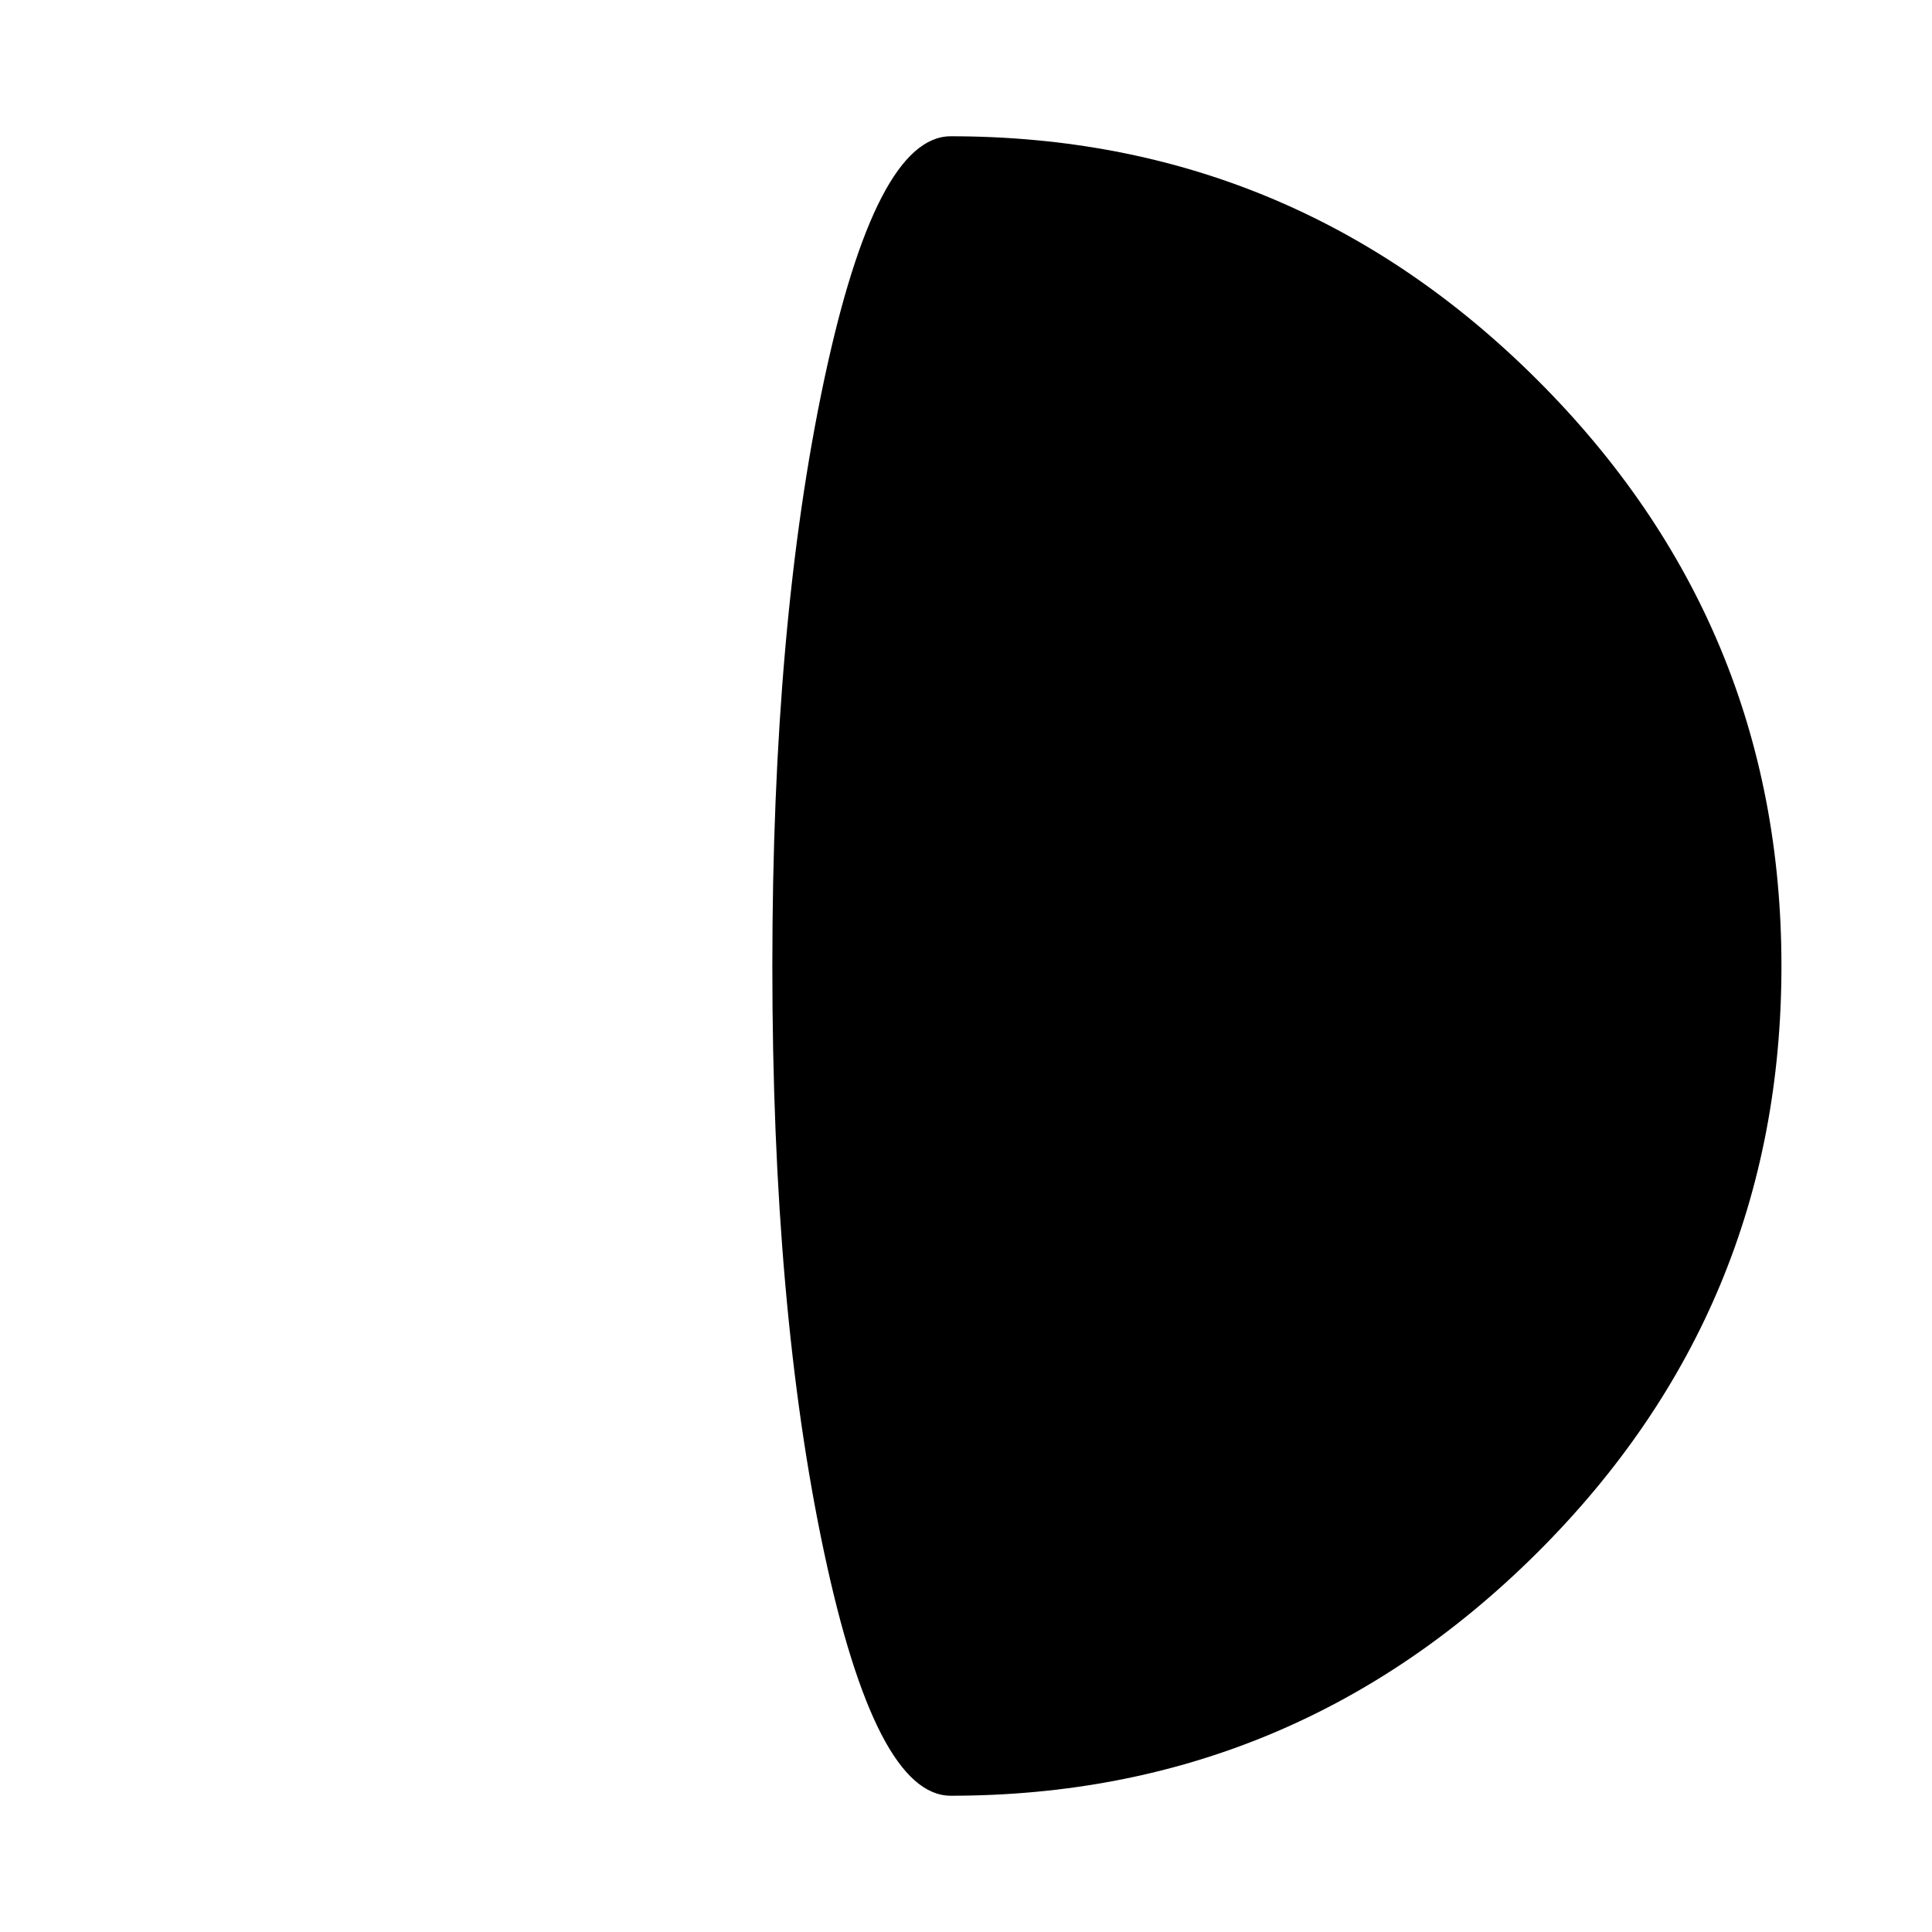 <?xml version="1.0" encoding="utf-8"?>
<!-- Generator: Adobe Illustrator 16.0.0, SVG Export Plug-In . SVG Version: 6.00 Build 0)  -->
<!DOCTYPE svg PUBLIC "-//W3C//DTD SVG 1.1//EN" "http://www.w3.org/Graphics/SVG/1.1/DTD/svg11.dtd">
<svg version="1.1" id="Layer_4" xmlns="http://www.w3.org/2000/svg" xmlns:xlink="http://www.w3.org/1999/xlink" x="0px" y="0px"
	 width="126px" height="126px" viewBox="0 0 126 126" enable-background="new 0 0 126 126" xml:space="preserve">
<path d="M62.007,117.113c-3.254,0-6.007-5.285-8.258-15.858C51.496,90.683,50.37,77.932,50.37,63c0-14.889,1.126-27.63,3.379-38.222
	C56,14.185,58.753,8.887,62.007,8.887c14.888,0,27.64,5.298,38.255,15.892C110.873,35.37,116.181,48.111,116.181,63
	c0,14.932-5.308,27.683-15.919,38.255C89.646,111.828,76.895,117.113,62.007,117.113z"/>
</svg>
